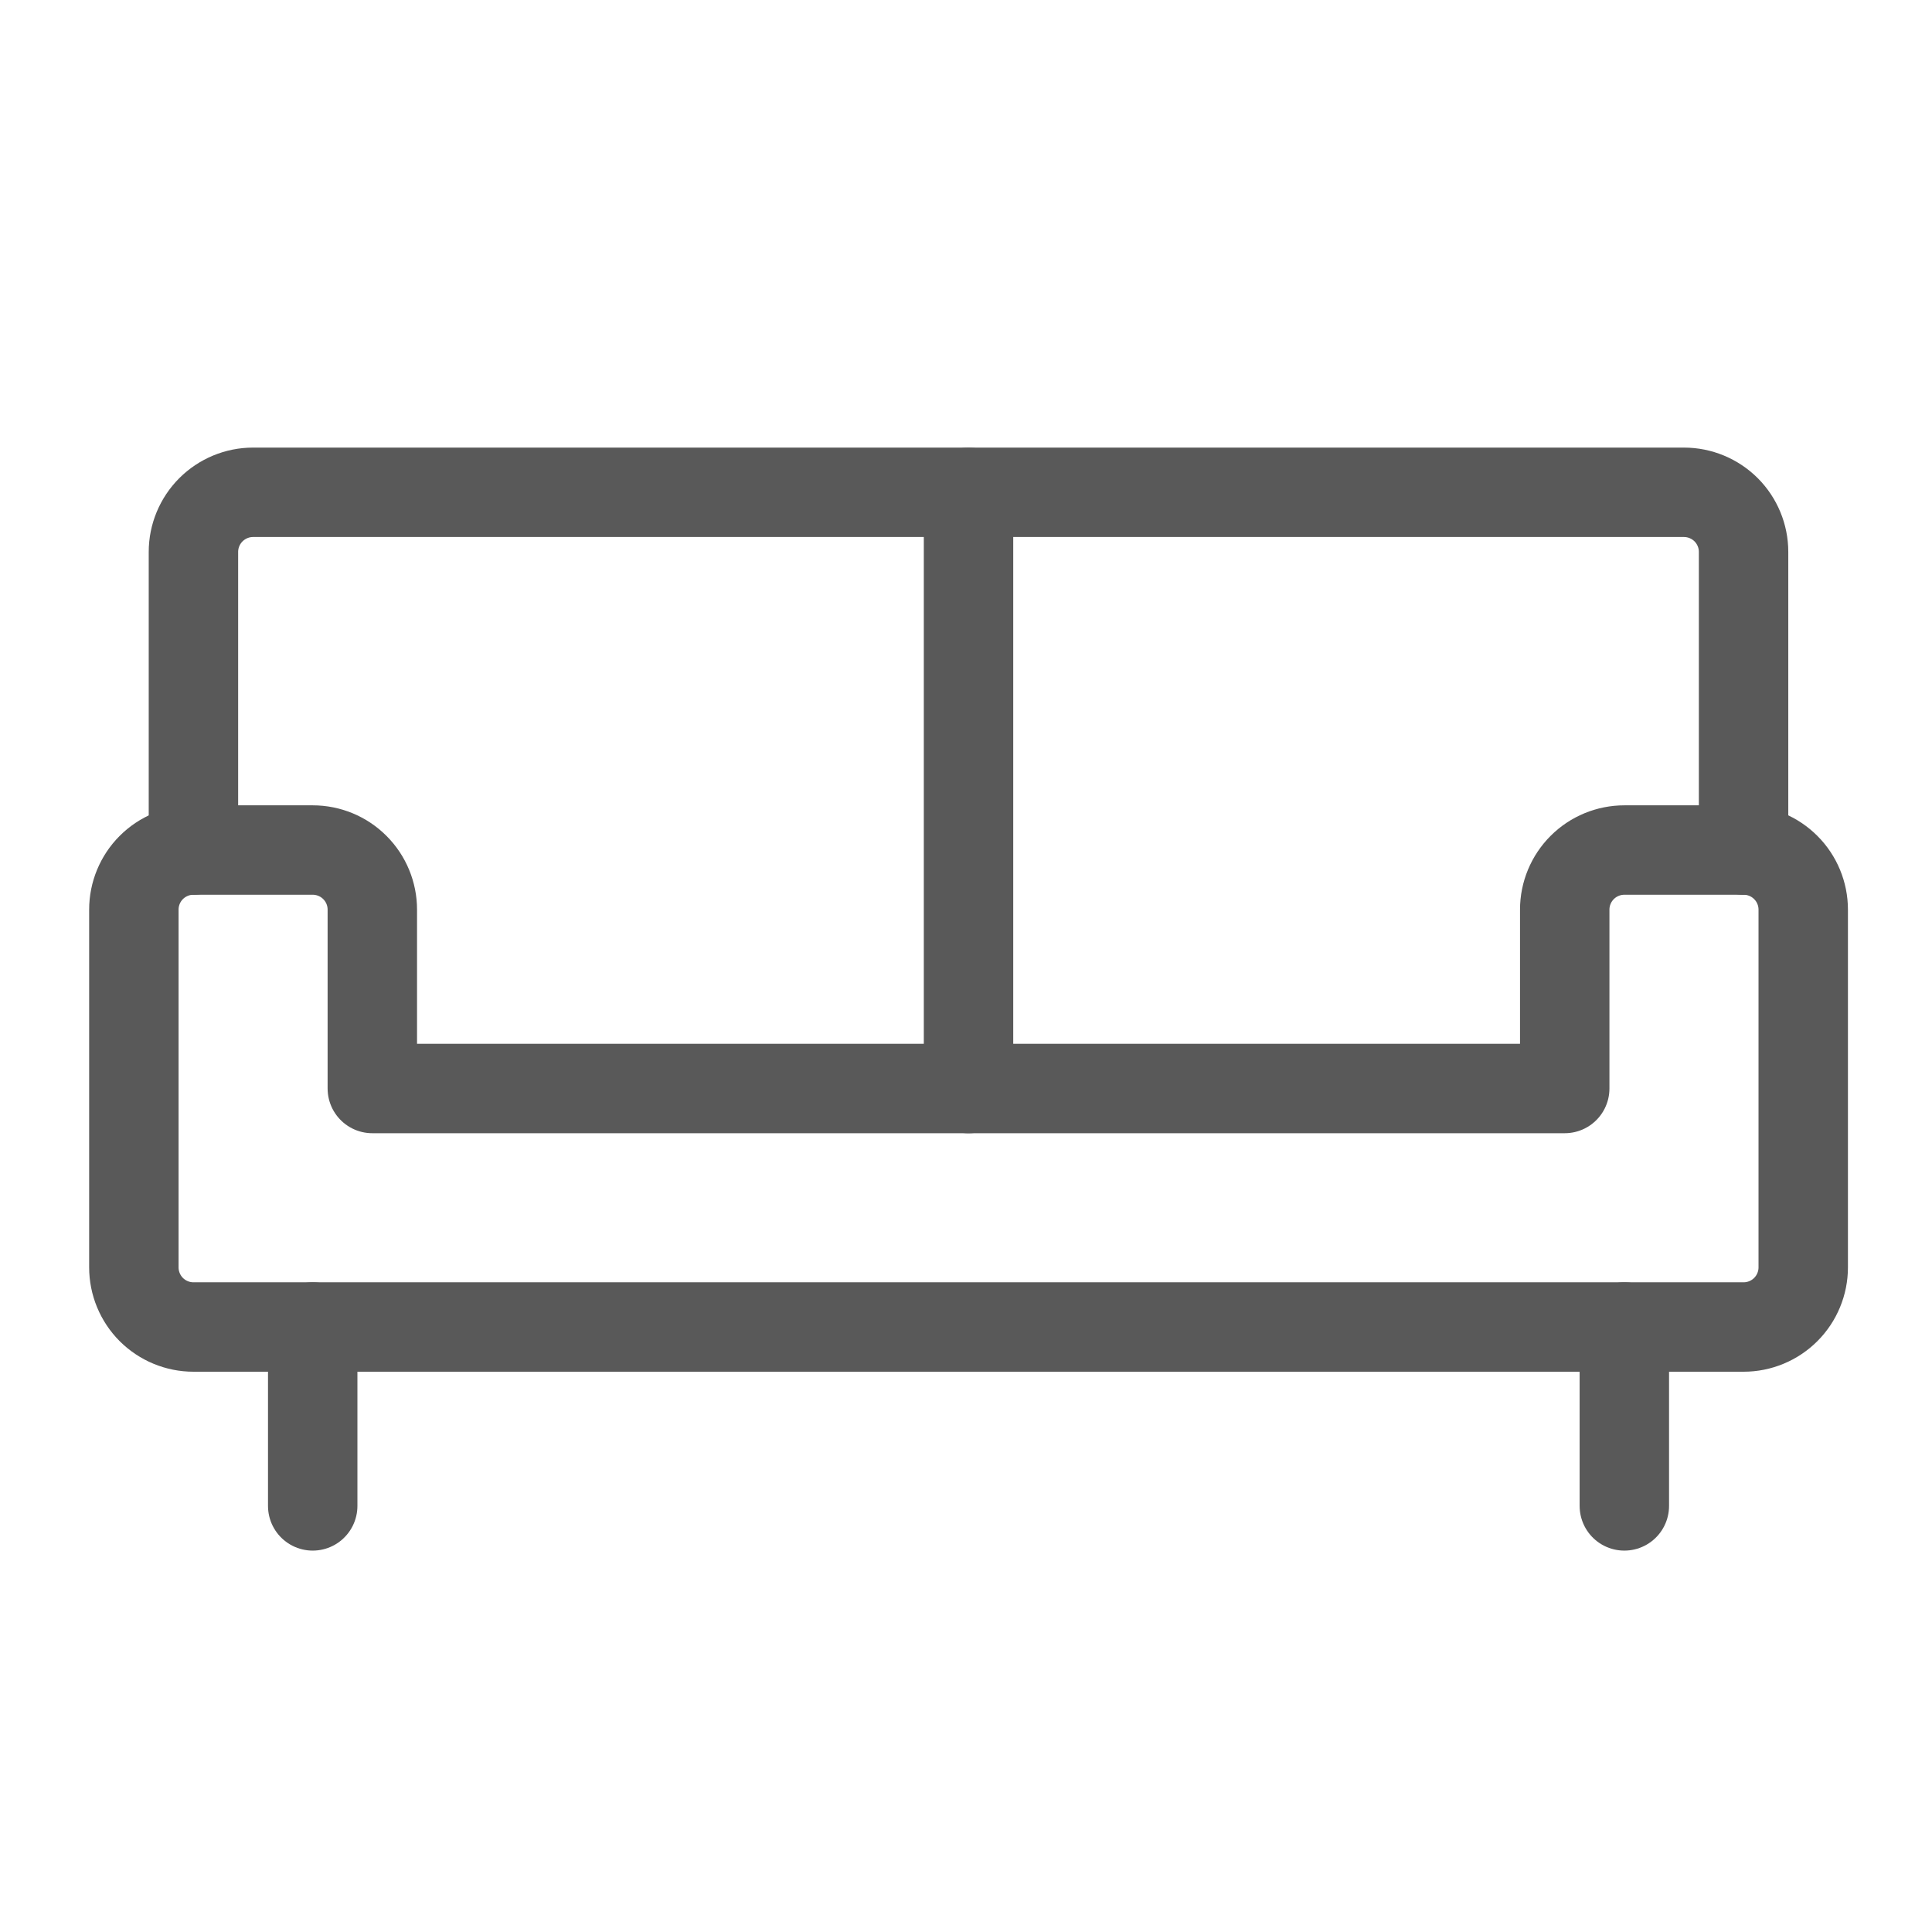 <svg width="49" height="49" viewBox="0 0 49 49" fill="none" xmlns="http://www.w3.org/2000/svg">
<g clip-path="url(#clip0_253_1091)">
<path d="M4.906 21.559V13.998C4.906 13.597 5.066 13.213 5.349 12.929C5.633 12.646 6.017 12.486 6.418 12.486H42.709C43.11 12.486 43.495 12.646 43.779 12.929C44.062 13.213 44.221 13.597 44.221 13.998V21.559" stroke="#595959" stroke-width="2.268" stroke-linecap="round" stroke-linejoin="round"/>
<path d="M41.197 33.656V38.193" stroke="#595959" stroke-width="2.268" stroke-linecap="round" stroke-linejoin="round"/>
<path d="M7.931 33.656V38.193" stroke="#595959" stroke-width="2.268" stroke-linecap="round" stroke-linejoin="round"/>
<path d="M39.685 27.607V23.071C39.685 22.67 39.845 22.285 40.128 22.002C40.412 21.718 40.797 21.559 41.198 21.559H44.222C44.623 21.559 45.008 21.718 45.291 22.002C45.575 22.285 45.734 22.67 45.734 23.071V32.143C45.734 32.544 45.575 32.929 45.291 33.213C45.008 33.496 44.623 33.656 44.222 33.656H4.907C4.506 33.656 4.121 33.496 3.837 33.213C3.554 32.929 3.395 32.544 3.395 32.143V23.071C3.395 22.67 3.554 22.285 3.837 22.002C4.121 21.718 4.506 21.559 4.907 21.559H7.931C8.332 21.559 8.717 21.718 9 22.002C9.284 22.285 9.443 22.67 9.443 23.071V27.607H39.685Z" stroke="#595959" stroke-width="2.268" stroke-linecap="round" stroke-linejoin="round"/>
<path d="M24.564 12.486V27.608" stroke="#595959" stroke-width="2.268" stroke-linecap="round" stroke-linejoin="round"/>
</g>
<defs>
<clipPath id="clip0_253_1091">
<rect width="48.388" height="48.388" fill="white" transform="translate(0.37 0.389)"/>
</clipPath>
</defs>
</svg>
